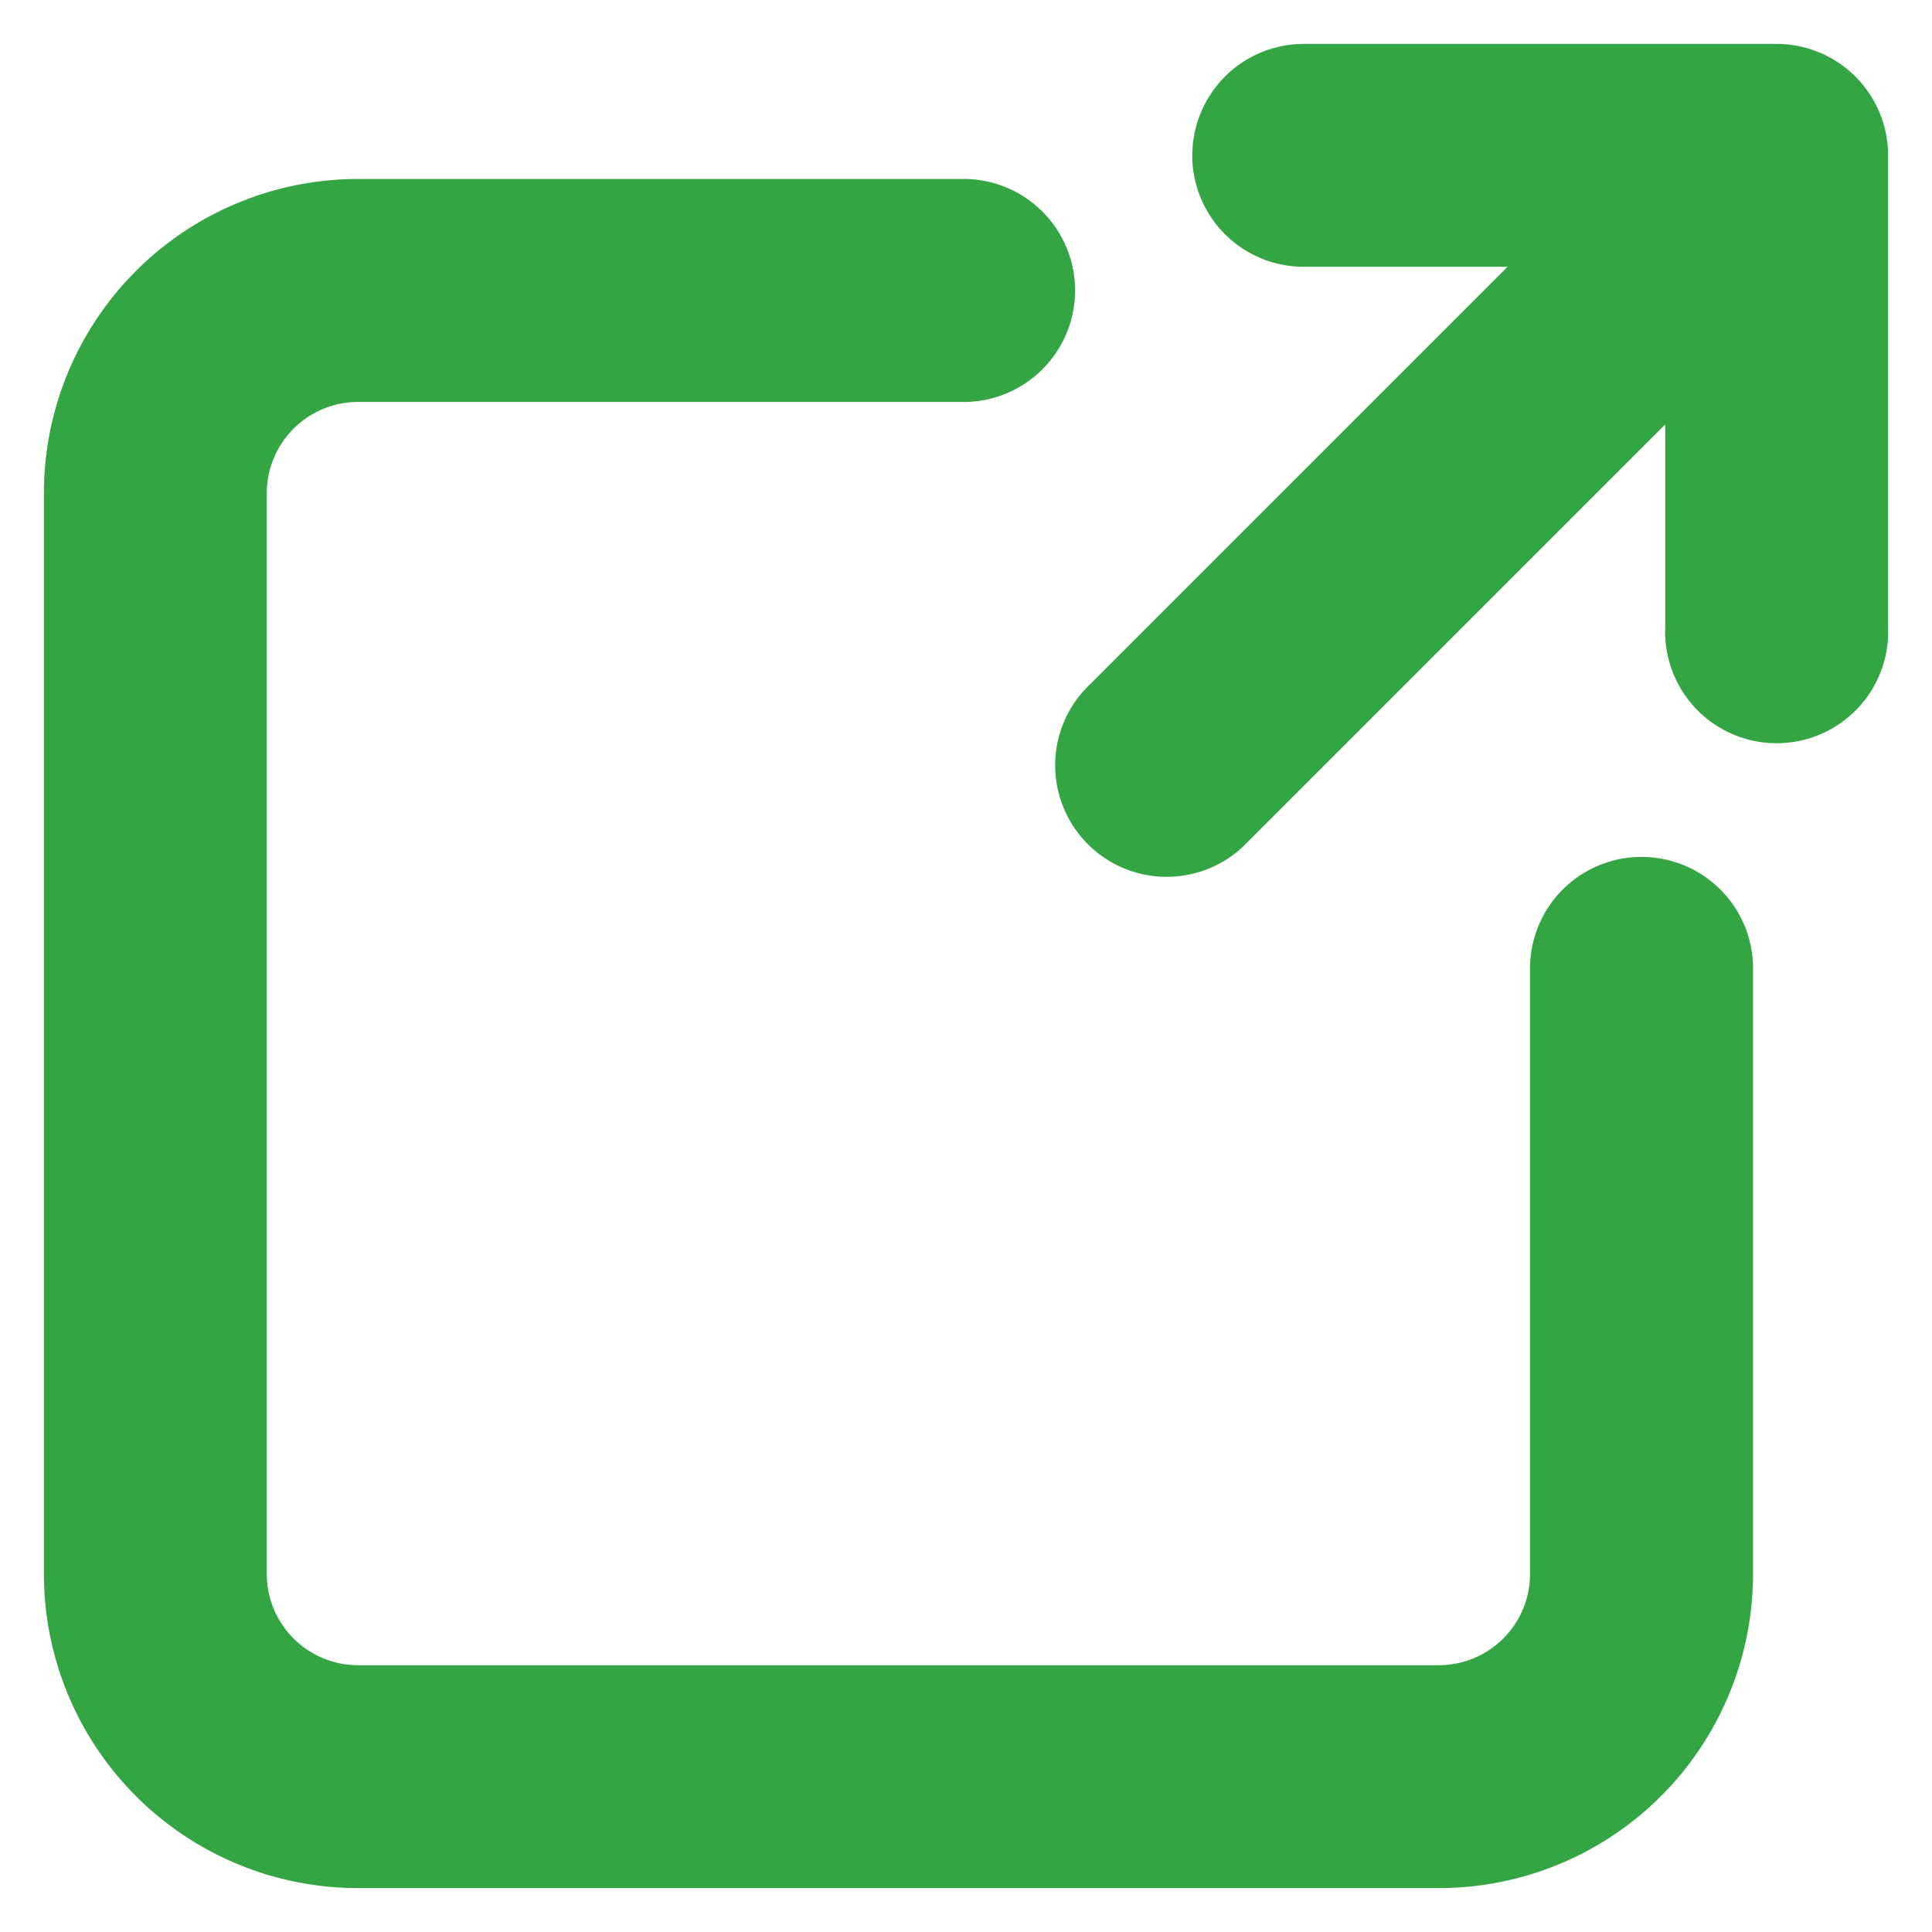<svg xmlns="http://www.w3.org/2000/svg" width="22" height="22" fill="none"><path fill="#33A643" fill-rule="evenodd" stroke="#33A643" stroke-linecap="round" stroke-linejoin="round" d="M14.077 1.77a.77.77 0 0 1 .77-.77h5.384a.77.77 0 0 1 .769.77v5.384a.77.77 0 1 1-1.538 0V3.626l-5.61 5.61a.77.77 0 1 1-1.088-1.088l5.61-5.61h-3.528a.77.77 0 0 1-.77-.769M1.9 3.44a3.08 3.08 0 0 1 2.176-.902H11a.77.77 0 0 1 0 1.539H4.077a1.54 1.54 0 0 0-1.539 1.538v12.308a1.54 1.54 0 0 0 1.539 1.539h12.308a1.54 1.54 0 0 0 1.538-1.539V11a.77.77 0 0 1 1.539 0v6.923A3.077 3.077 0 0 1 16.385 21H4.077A3.077 3.077 0 0 1 1 17.923V5.615c0-.816.324-1.598.901-2.175" clip-rule="evenodd"/></svg>